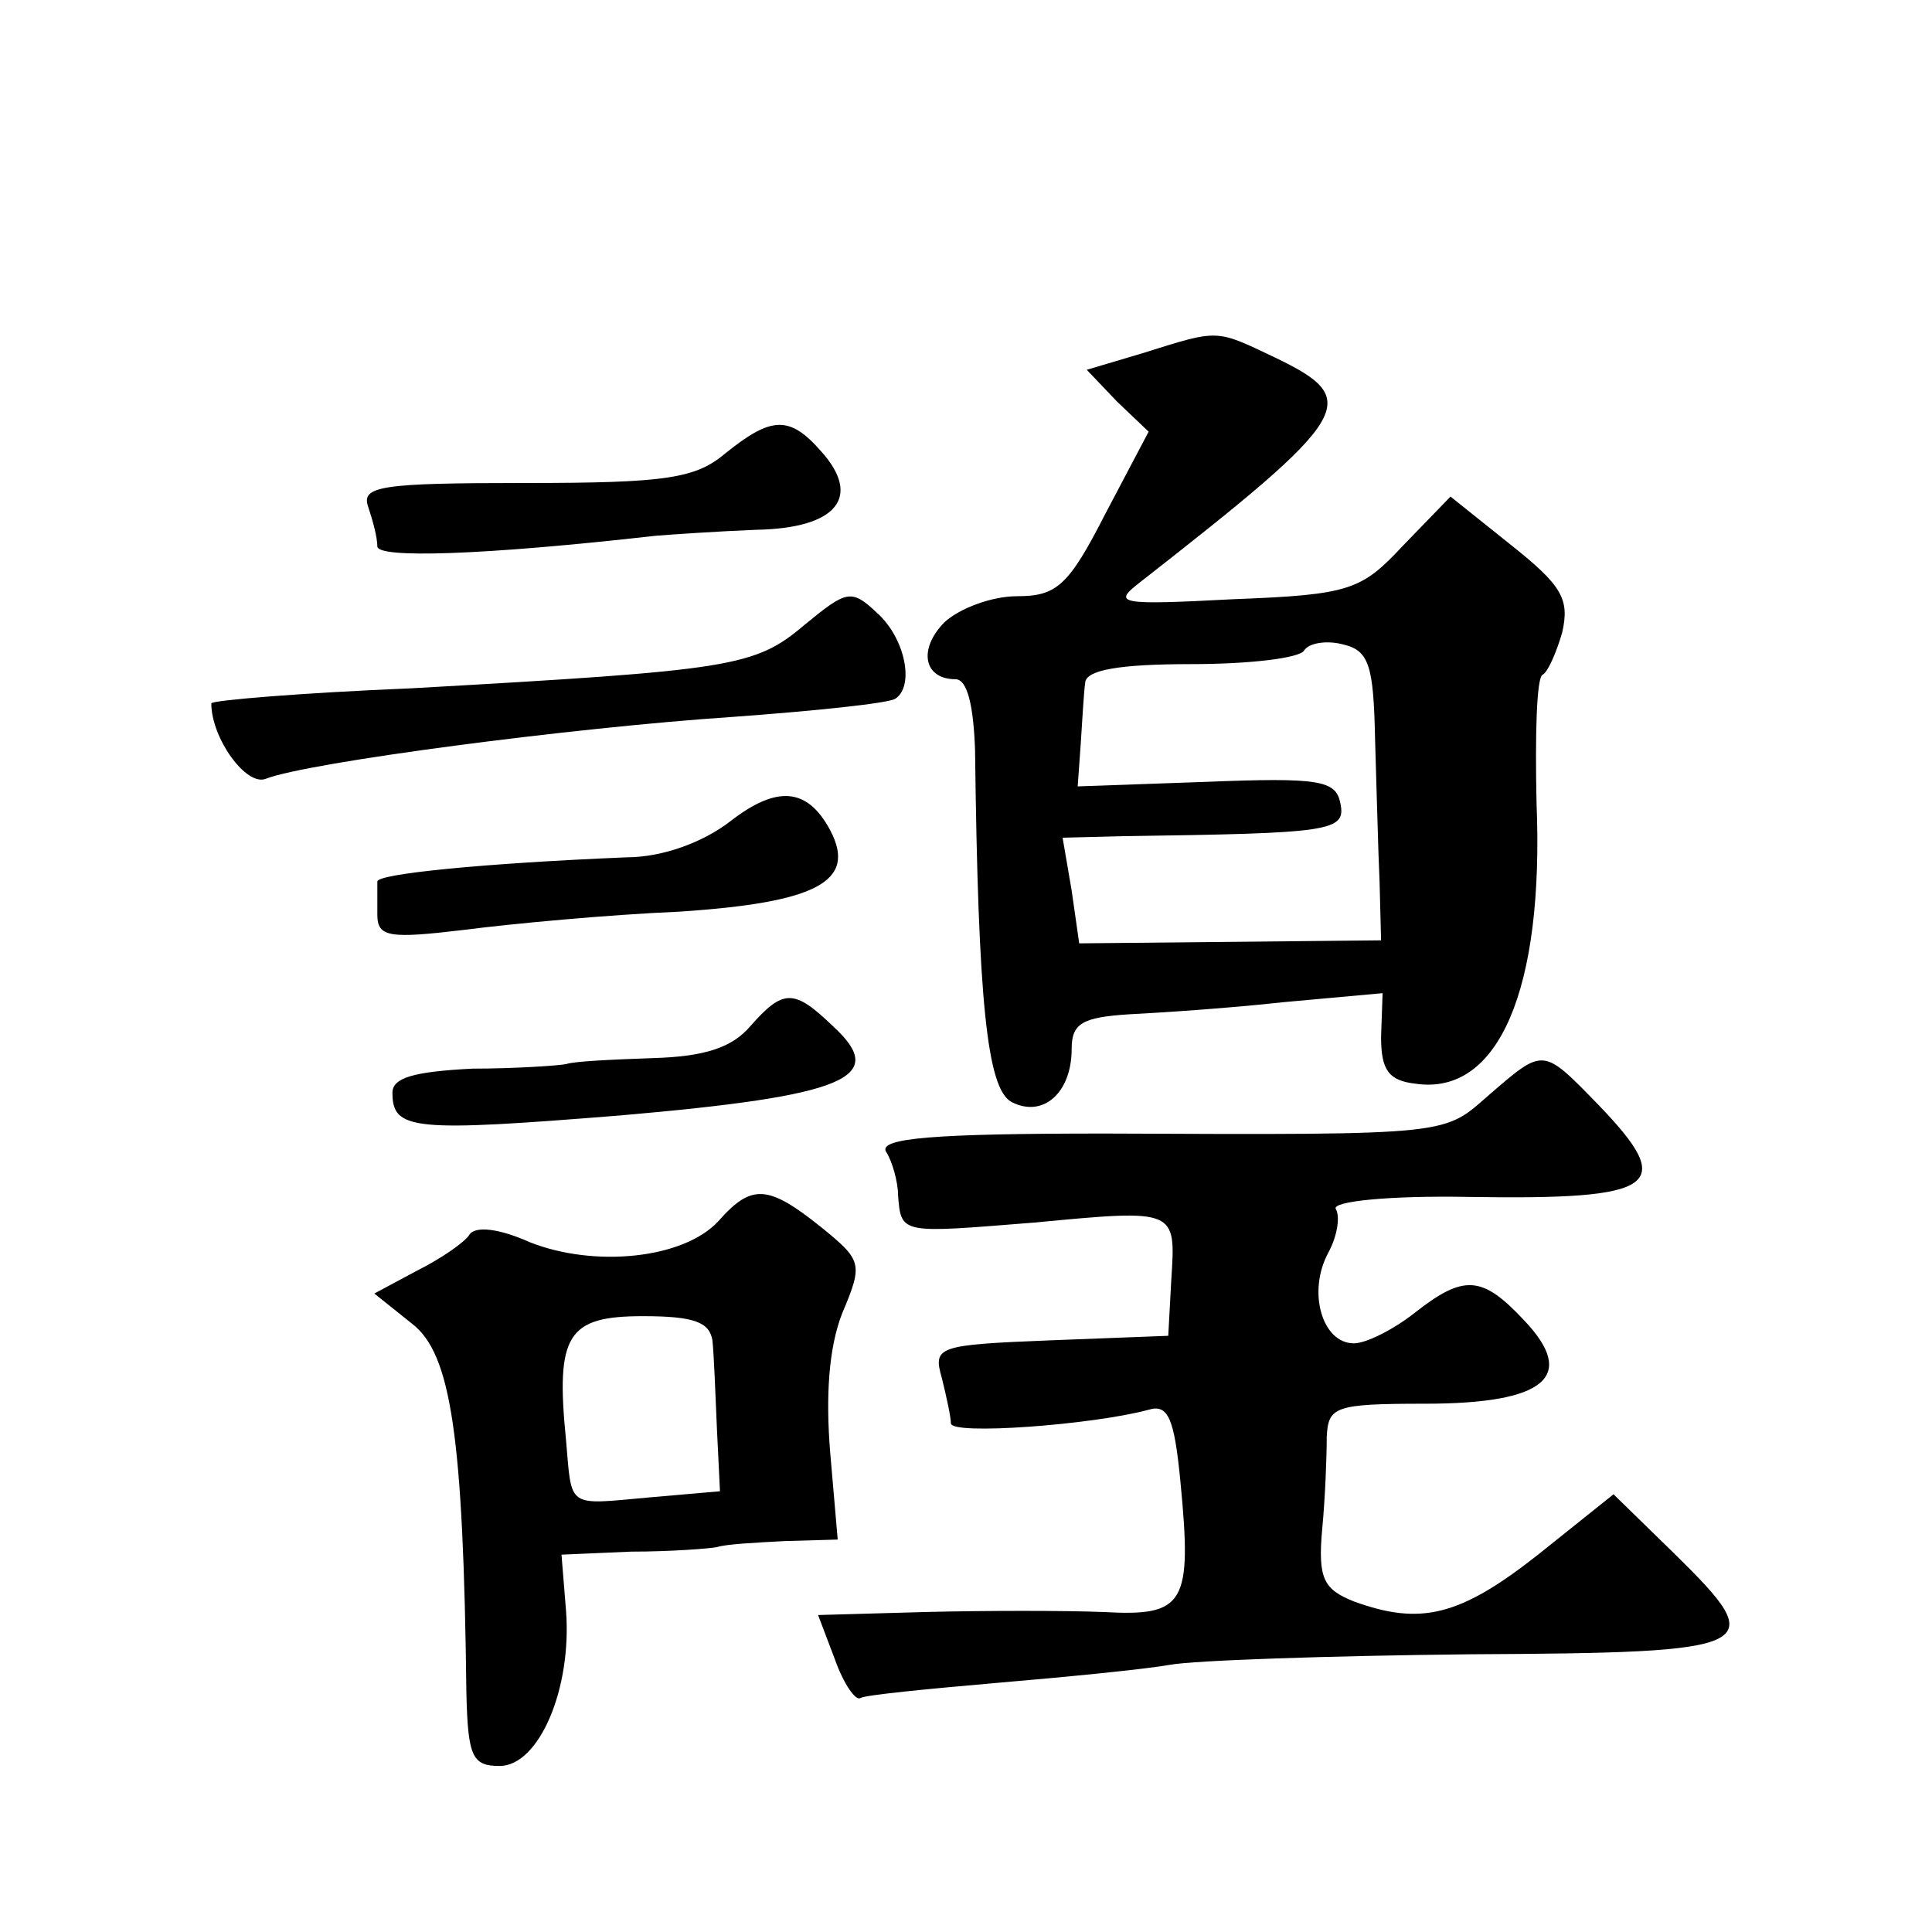 <?xml version="1.0" standalone="no"?>
<!DOCTYPE svg PUBLIC "-//W3C//DTD SVG 20010904//EN"
 "http://www.w3.org/TR/2001/REC-SVG-20010904/DTD/svg10.dtd">
<svg version="1.0" xmlns="http://www.w3.org/2000/svg"
 width="128pt" height="128pt" viewBox="0 0 128 128"
 preserveAspectRatio="xMidYMid meet">
<g transform="translate(0,128) scale(0.1,-0.1)"
fill="#0" stroke="none">
<path d="M757 1046 l-37 -11 20 -21 21 -20 -29 -55 c-24 -47 -32 -54 -58 -54 -17
0 -38 -8 -48 -17 -18 -18 -14 -38 7 -38 8 0 12 -18 13 -47 2 -167 8 -224 24 -233
21 -11 40 6 40 35 0 17 7 21 38 23 20 1 66 4 102 8 l66 6 -1 -29 c0 -22 5 -29 23
-31 55 -8 85 63 80 186 -1 45 0 83 4 85 3 1 9 14 13 28 5 22 0 31 -34 58 l-40 32
-31 -32 c-28 -30 -35 -33 -113 -36 -76 -4 -80 -3 -62 11 142 111 148 121 90 149
-40 19 -37 19 -88 3z m154 -255 c1 -31 2 -74 3 -95 l1 -39 -100 -1 -100 -1 -5 35
-6 35 40 1 c138 2 148 3 144 22 -3 15 -14 17 -89 14 l-85 -3 2 28 c1 15 2 34 3
41 1 8 22 12 70 12 39 0 72 4 75 9 3 5 15 7 26 4 17 -4 20 -14 21 -62z M481 980
c-20 -17 -39 -20 -133 -20 -96 0 -109 -2 -104 -16 3 -9 6 -20 6 -26 0 -8 69 -6
184 7 12 1 42 3 67 4 54 1 70 22 43 52 -21 24 -33 23 -63 -1z M533 866 c-33 -28
-48 -30 -260 -42 -73 -3 -133 -8 -133 -10 0 -23 23 -55 36 -50 28 11 204 34 309
41 55 4 103 9 108 12 13 8 7 40 -12 57 -17 16 -20 15 -48 -8z M484 736 c-18 -14
-45 -24 -69 -24 -96 -4 -165 -11 -165 -16 0 -3 0 -13 0 -22 0 -15 8 -16 58 -10
31 4 95 10 142 12 91 6 118 20 100 54 -15 28 -35 30 -66 6z M497 600 c-12 -14 -30
-20 -64 -21 -27 -1 -52 -2 -58 -4 -5 -1 -34 -3 -62 -3 -39 -2 -53 -6 -53 -16 0
-25 14 -26 151 -15 150 13 178 25 141 59 -26 25 -33 25 -55 0z M987 555 c-31 -27
-22 -27 -255 -26 -113 0 -150 -3 -145 -12 4 -6 8 -20 8 -29 2 -26 2 -25 90 -18
95 9 94 9 91 -38 l-2 -37 -78 -3 c-75 -3 -78 -4 -72 -25 3 -12 6 -26 6 -30 0 -8
94 -1 131 9 13 4 17 -6 21 -47 8 -82 3 -90 -51 -87 -25 1 -78 1 -118 0 l-71 -2
11 -29 c6 -17 14 -28 17 -26 3 2 44 6 90 10 47 4 98 9 115 12 16 3 106 6 199 7
193 1 199 4 136 66 l-41 40 -50 -40 c-52 -41 -78 -47 -122 -31 -20 8 -24 15 -21
48 2 21 3 48 3 61 1 20 5 22 65 22 80 0 101 18 66 55 -28 30 -40 31 -73 5 -14 -11
-32 -20 -40 -20 -21 0 -31 34 -17 60 6 11 8 24 5 29 -3 5 35 9 88 8 126 -2 138
7 86 61 -37 38 -36 38 -72 7z M476 471 c-23 -25 -82 -31 -125 -14 -20 9 -36 11
-40 5 -3 -5 -19 -16 -35 -24 l-28 -15 25 -20 c26 -20 34 -75 36 -245 1 -42 4 -48
22 -48 26 0 48 51 44 103 l-3 37 46 2 c26 0 52 2 57 3 6 2 26 3 45 4 l35 1 -5 58
c-3 37 -1 69 8 92 14 33 13 35 -14 57 -35 28 -46 29 -68 4z m-4 -79 c1 -9 2 -36
3 -59 l2 -41 -46 -4 c-56 -5 -52 -8 -56 38 -7 70 1 82 51 82 34 0 44 -4 46 -16z"/>
</g>
</svg>
